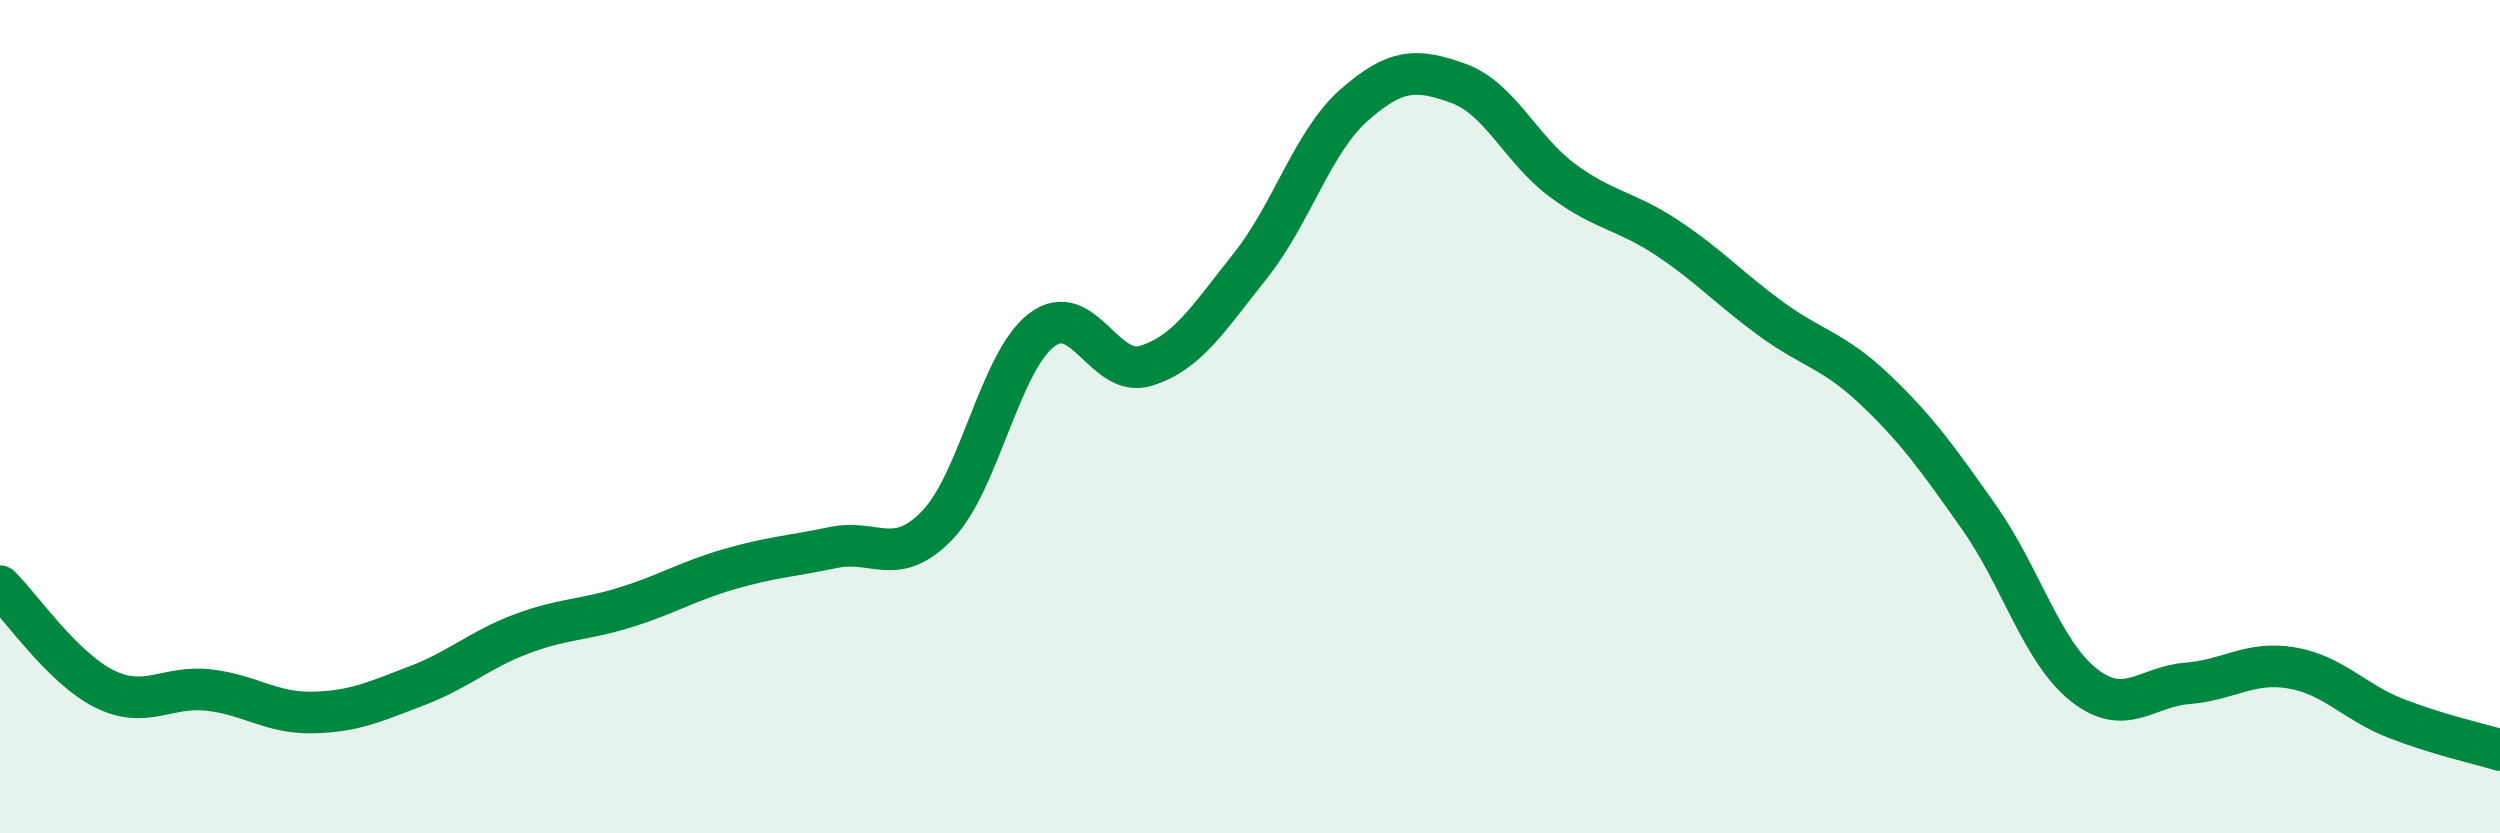 
    <svg width="60" height="20" viewBox="0 0 60 20" xmlns="http://www.w3.org/2000/svg">
      <path
        d="M 0,14.07 C 0.5,14.56 1.5,16.03 2.5,16.53 C 3.5,17.03 4,16.45 5,16.56 C 6,16.67 6.5,17.12 7.5,17.1 C 8.5,17.08 9,16.84 10,16.46 C 11,16.08 11.5,15.6 12.5,15.22 C 13.5,14.84 14,14.89 15,14.58 C 16,14.27 16.5,13.95 17.5,13.66 C 18.5,13.37 19,13.35 20,13.14 C 21,12.93 21.5,13.64 22.5,12.6 C 23.5,11.56 24,8.68 25,7.92 C 26,7.16 26.5,9.09 27.5,8.78 C 28.5,8.47 29,7.64 30,6.39 C 31,5.14 31.5,3.4 32.5,2.52 C 33.5,1.64 34,1.64 35,2 C 36,2.36 36.5,3.59 37.5,4.33 C 38.5,5.07 39,5.04 40,5.7 C 41,6.36 41.5,6.92 42.5,7.65 C 43.5,8.38 44,8.4 45,9.35 C 46,10.3 46.5,11 47.5,12.42 C 48.5,13.84 49,15.63 50,16.43 C 51,17.23 51.5,16.48 52.5,16.4 C 53.5,16.32 54,15.86 55,16.03 C 56,16.2 56.5,16.85 57.5,17.24 C 58.5,17.63 59.5,17.85 60,18L60 20L0 20Z"
        fill="#008740"
        opacity="0.1"
        stroke-linecap="round"
        stroke-linejoin="round"
      />
      <path
        d="M 0,14.07 C 0.5,14.56 1.5,16.03 2.5,16.53 C 3.5,17.03 4,16.45 5,16.56 C 6,16.67 6.5,17.12 7.5,17.1 C 8.5,17.08 9,16.84 10,16.46 C 11,16.08 11.5,15.6 12.5,15.22 C 13.5,14.84 14,14.89 15,14.58 C 16,14.27 16.5,13.95 17.5,13.66 C 18.5,13.37 19,13.35 20,13.14 C 21,12.93 21.5,13.64 22.5,12.6 C 23.5,11.56 24,8.68 25,7.92 C 26,7.16 26.5,9.09 27.5,8.78 C 28.5,8.47 29,7.64 30,6.39 C 31,5.14 31.5,3.4 32.5,2.52 C 33.5,1.64 34,1.64 35,2 C 36,2.36 36.5,3.59 37.5,4.33 C 38.5,5.07 39,5.04 40,5.7 C 41,6.36 41.5,6.92 42.5,7.65 C 43.5,8.38 44,8.4 45,9.35 C 46,10.3 46.5,11 47.5,12.42 C 48.5,13.84 49,15.63 50,16.43 C 51,17.23 51.5,16.48 52.5,16.4 C 53.5,16.32 54,15.86 55,16.03 C 56,16.2 56.5,16.85 57.5,17.24 C 58.5,17.63 59.5,17.85 60,18"
        stroke="#008740"
        stroke-width="1"
        fill="none"
        stroke-linecap="round"
        stroke-linejoin="round"
      />
    </svg>
  